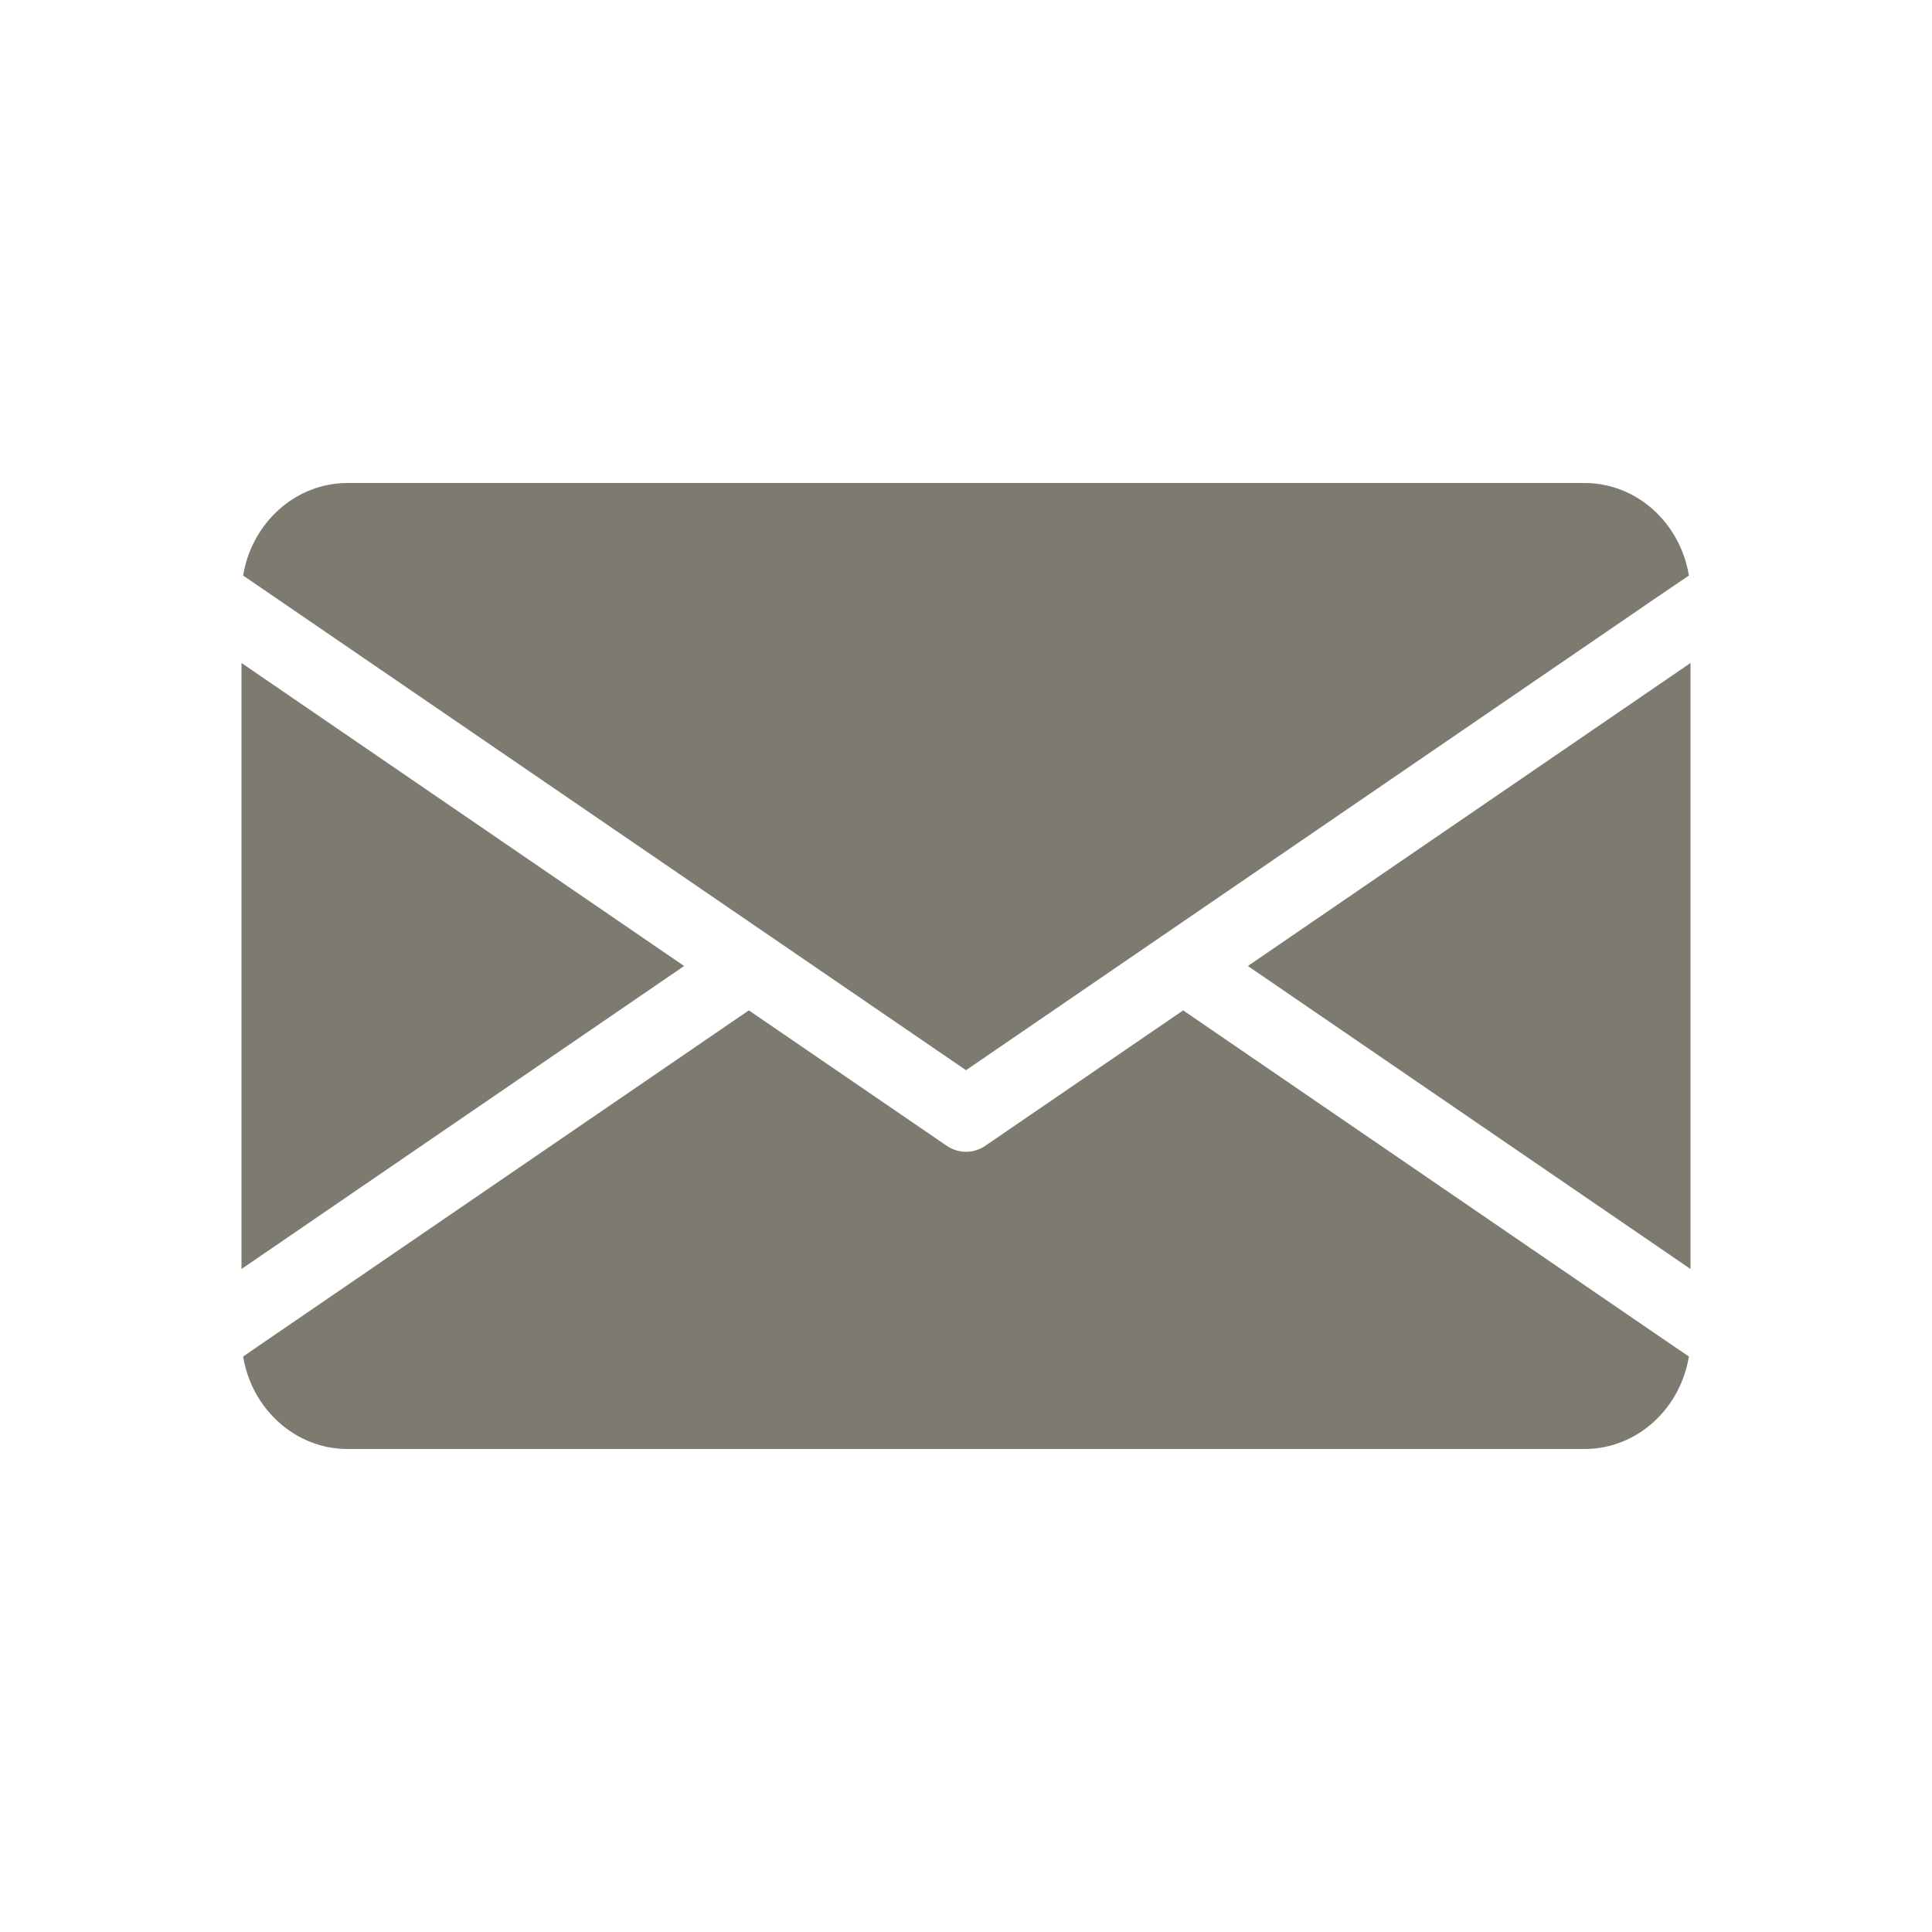 <?xml version="1.0" encoding="UTF-8"?> <svg xmlns="http://www.w3.org/2000/svg" width="30" height="30" viewBox="0 0 30 30" fill="none"><path d="M10.623 15L3.75 19.705V10.295L10.623 15ZM19.377 15L26.25 19.705V10.295L19.377 15ZM18.372 15.689L15.299 17.792C15.209 17.853 15.104 17.885 15 17.885C14.896 17.885 14.791 17.853 14.701 17.792L11.628 15.689L4.205 20.769L3.775 21.064C3.909 21.877 4.584 22.5 5.396 22.5H24.604C25.416 22.5 26.091 21.88 26.225 21.064L25.792 20.769L18.372 15.689ZM15 16.618L25.792 9.231L26.225 8.937C26.091 8.12 25.416 7.5 24.604 7.5H5.396C4.584 7.5 3.909 8.123 3.775 8.937L4.205 9.231L15 16.618Z" fill="#7D7A70"></path></svg> 